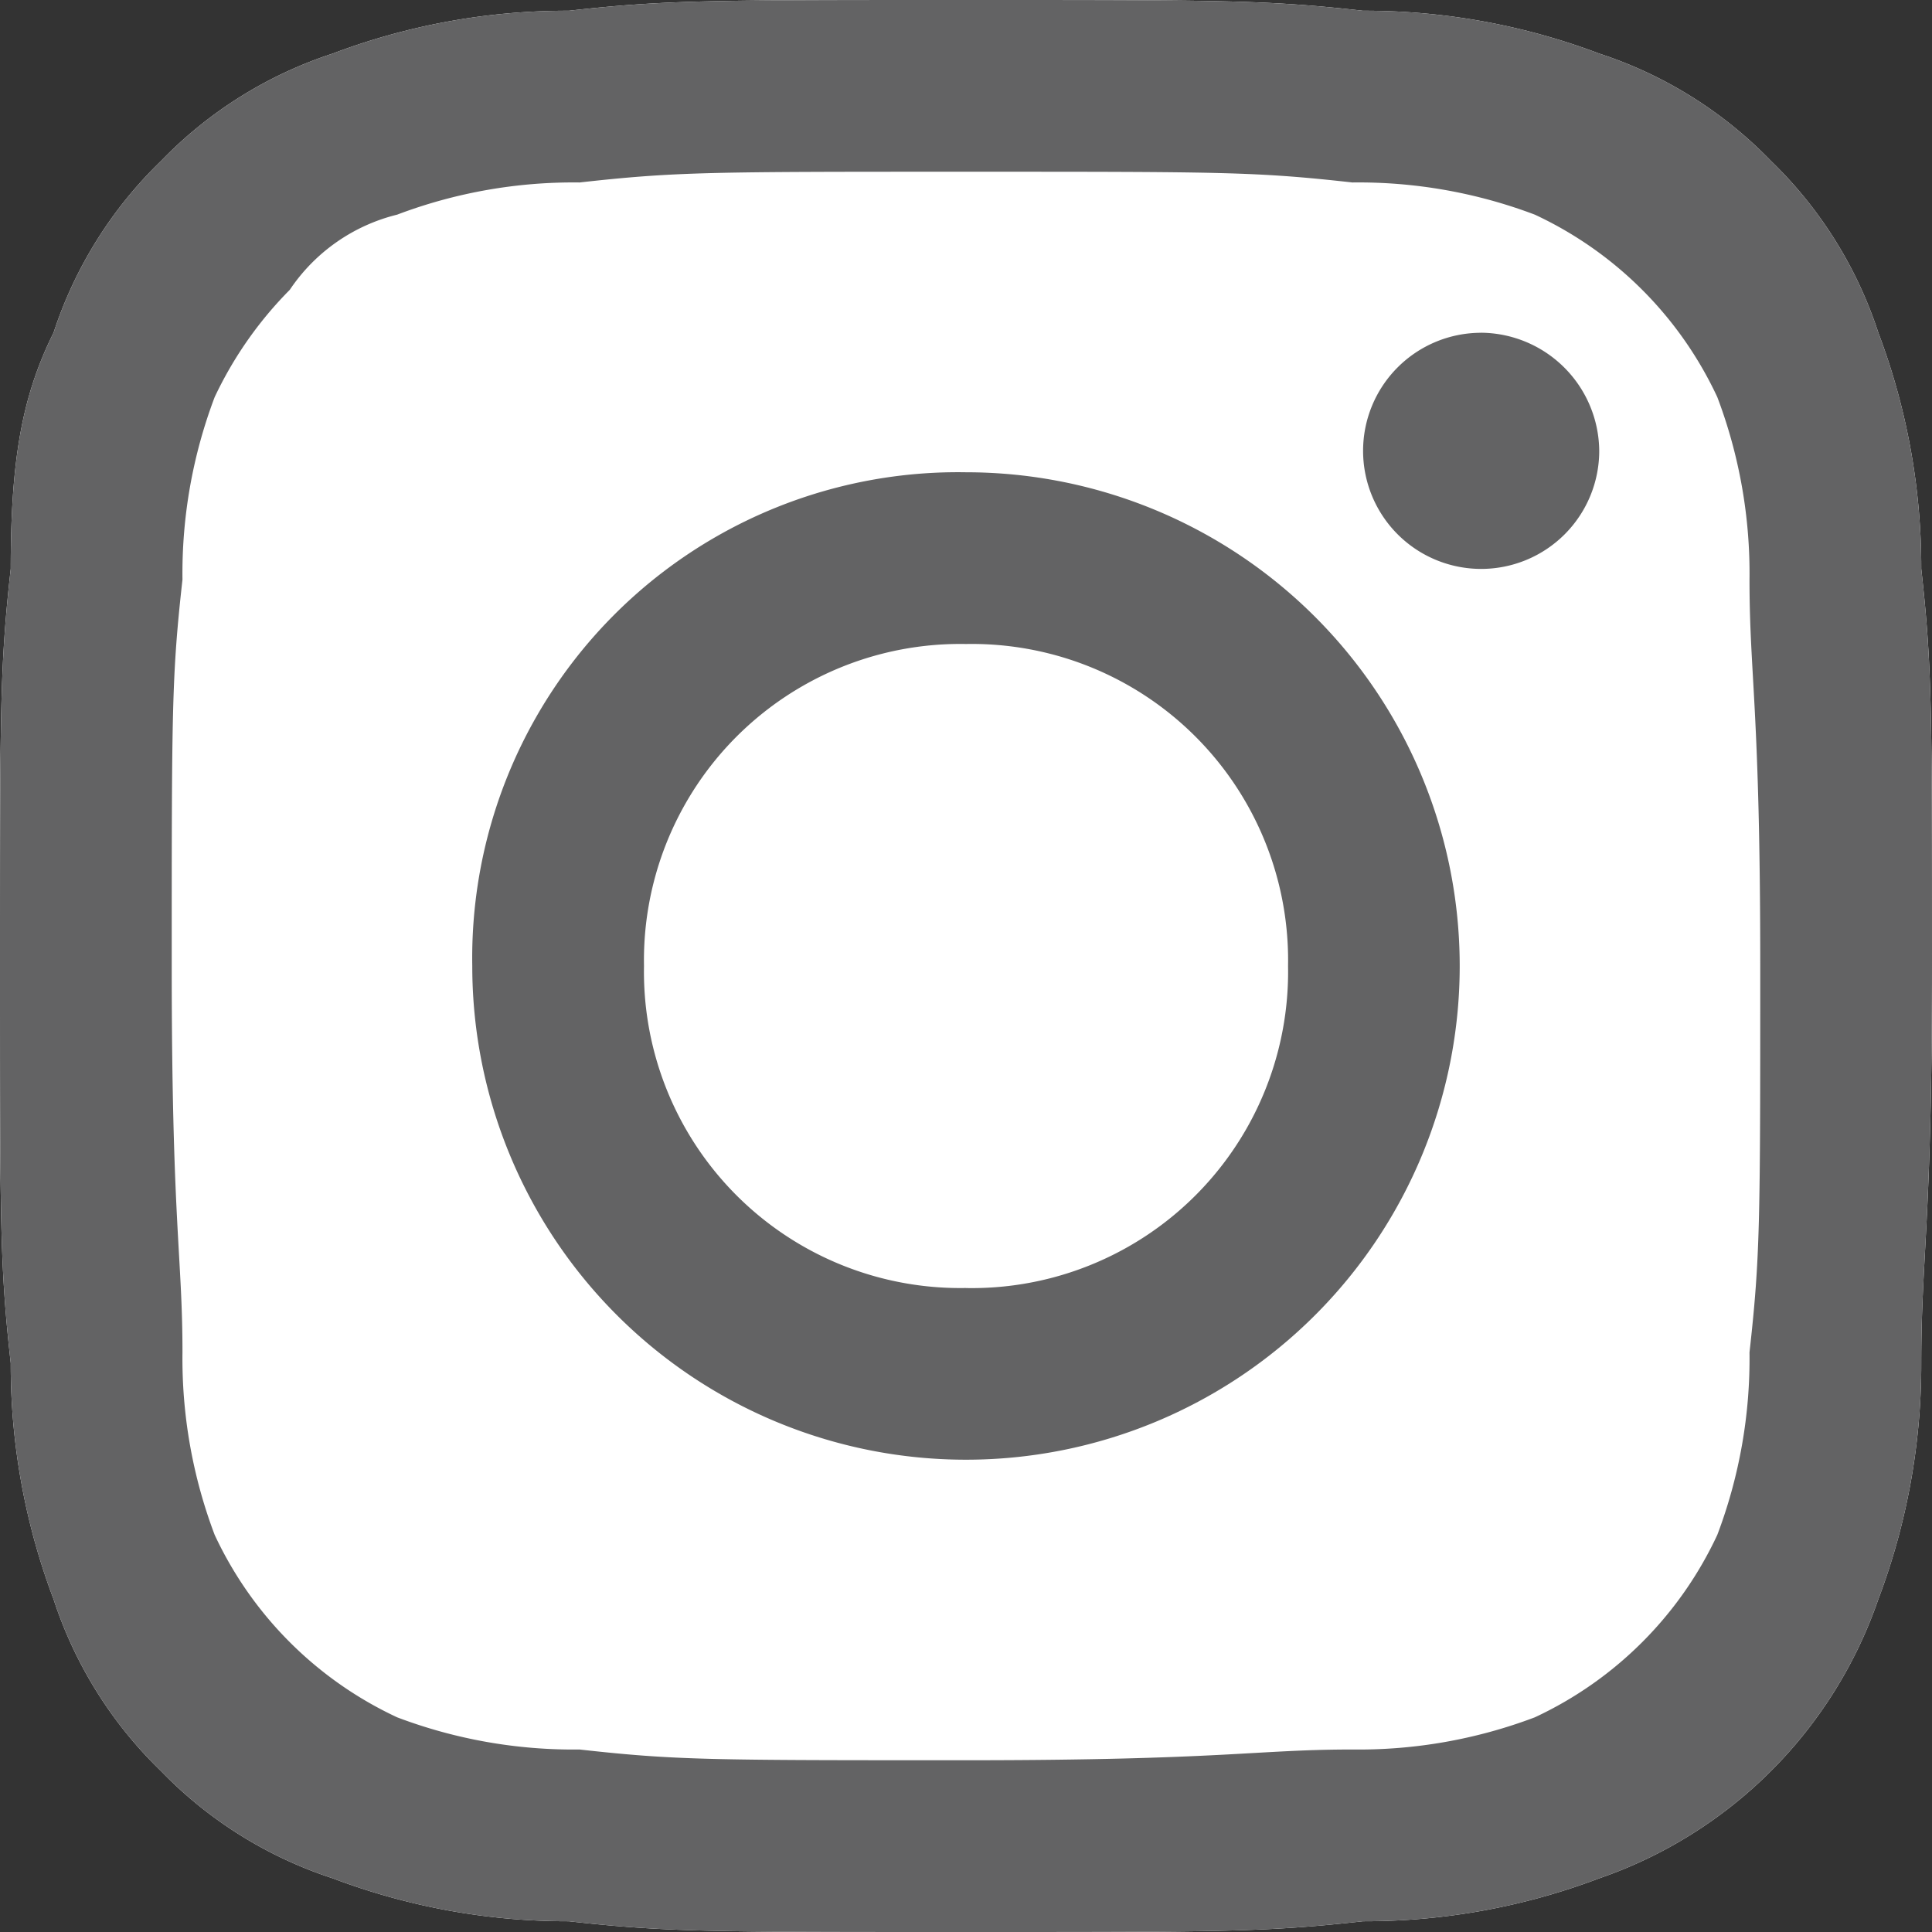 <svg xmlns="http://www.w3.org/2000/svg" width="75.747" height="75.747" viewBox="0 0 75.747 75.747">
  <rect x="0" y="0" width="75.747" height="75.747" fill="#333333" stroke="none"/>
  <g id="グループ_941" data-name="グループ 941" transform="translate(-202 -1024.604)">
    <path id="パス_6246" data-name="パス 6246" d="M37.873,0C27.774,0,26.091,0,22.3.421A25.98,25.98,0,0,0,13.045,2.1,16.474,16.474,0,0,0,6.312,6.312,16.474,16.474,0,0,0,2.1,13.045C.842,15.57.421,18.1.421,22.3,0,26.091,0,27.774,0,37.873s0,11.783.421,15.57A25.979,25.979,0,0,0,2.1,62.7a16.474,16.474,0,0,0,4.208,6.733,16.474,16.474,0,0,0,6.733,4.208A25.979,25.979,0,0,0,22.3,75.326c3.787.421,5.471.421,15.57.421s11.783,0,15.57-.421A25.979,25.979,0,0,0,62.7,73.643,17.655,17.655,0,0,0,73.643,62.7a25.979,25.979,0,0,0,1.683-9.258c0-4.208.421-5.471.421-15.57s0-11.783-.421-15.57a25.98,25.98,0,0,0-1.683-9.258,16.474,16.474,0,0,0-4.208-6.733A16.474,16.474,0,0,0,62.7,2.1,25.98,25.98,0,0,0,53.443.421C49.656,0,47.973,0,37.873,0" transform="translate(202 1024.604)" fill="#fff" fill-rule="evenodd"/>
    <path id="パス_6225" data-name="パス 6225" d="M37.873,6.733c10.1,0,11.362,0,15.149.421a19.518,19.518,0,0,1,7.154,1.262A14.779,14.779,0,0,1,67.33,15.57a19.518,19.518,0,0,1,1.262,7.154c0,3.787.421,5.05.421,15.149s0,11.362-.421,15.149a19.518,19.518,0,0,1-1.262,7.154,14.779,14.779,0,0,1-7.154,7.154,19.518,19.518,0,0,1-7.154,1.262c-3.787,0-5.05.421-15.149.421s-11.362,0-15.149-.421A19.518,19.518,0,0,1,15.57,67.33a14.779,14.779,0,0,1-7.154-7.154,19.518,19.518,0,0,1-1.262-7.154c0-3.787-.421-5.05-.421-15.149s0-11.362.421-15.149A19.518,19.518,0,0,1,8.416,15.57a15.114,15.114,0,0,1,2.946-4.208A7.115,7.115,0,0,1,15.57,8.416a19.518,19.518,0,0,1,7.154-1.262c3.787-.421,5.05-.421,15.149-.421m0-6.733C27.774,0,26.091,0,22.3.421A25.98,25.98,0,0,0,13.045,2.1,16.474,16.474,0,0,0,6.312,6.312,16.474,16.474,0,0,0,2.1,13.045C.842,15.57.421,18.1.421,22.3,0,26.091,0,27.774,0,37.873s0,11.783.421,15.57A25.979,25.979,0,0,0,2.1,62.7a16.474,16.474,0,0,0,4.208,6.733,16.474,16.474,0,0,0,6.733,4.208A25.979,25.979,0,0,0,22.3,75.326c3.787.421,5.471.421,15.57.421s11.783,0,15.57-.421A25.979,25.979,0,0,0,62.7,73.643,17.655,17.655,0,0,0,73.643,62.7a25.979,25.979,0,0,0,1.683-9.258c0-4.208.421-5.471.421-15.57s0-11.783-.421-15.57a25.98,25.98,0,0,0-1.683-9.258,16.474,16.474,0,0,0-4.208-6.733A16.474,16.474,0,0,0,62.7,2.1,25.98,25.98,0,0,0,53.443.421C49.656,0,47.973,0,37.873,0m0,18.516A19.046,19.046,0,0,0,18.516,37.873,19.357,19.357,0,1,0,37.873,18.516m0,31.982A12.4,12.4,0,0,1,25.249,37.873,12.4,12.4,0,0,1,37.873,25.249,12.4,12.4,0,0,1,50.5,37.873,12.4,12.4,0,0,1,37.873,50.5m20.2-37.453A4.629,4.629,0,1,0,62.7,17.674a4.67,4.67,0,0,0-4.629-4.629" transform="translate(202 1024.604)" fill="#636364" fill-rule="evenodd"/>
  </g>
</svg>
